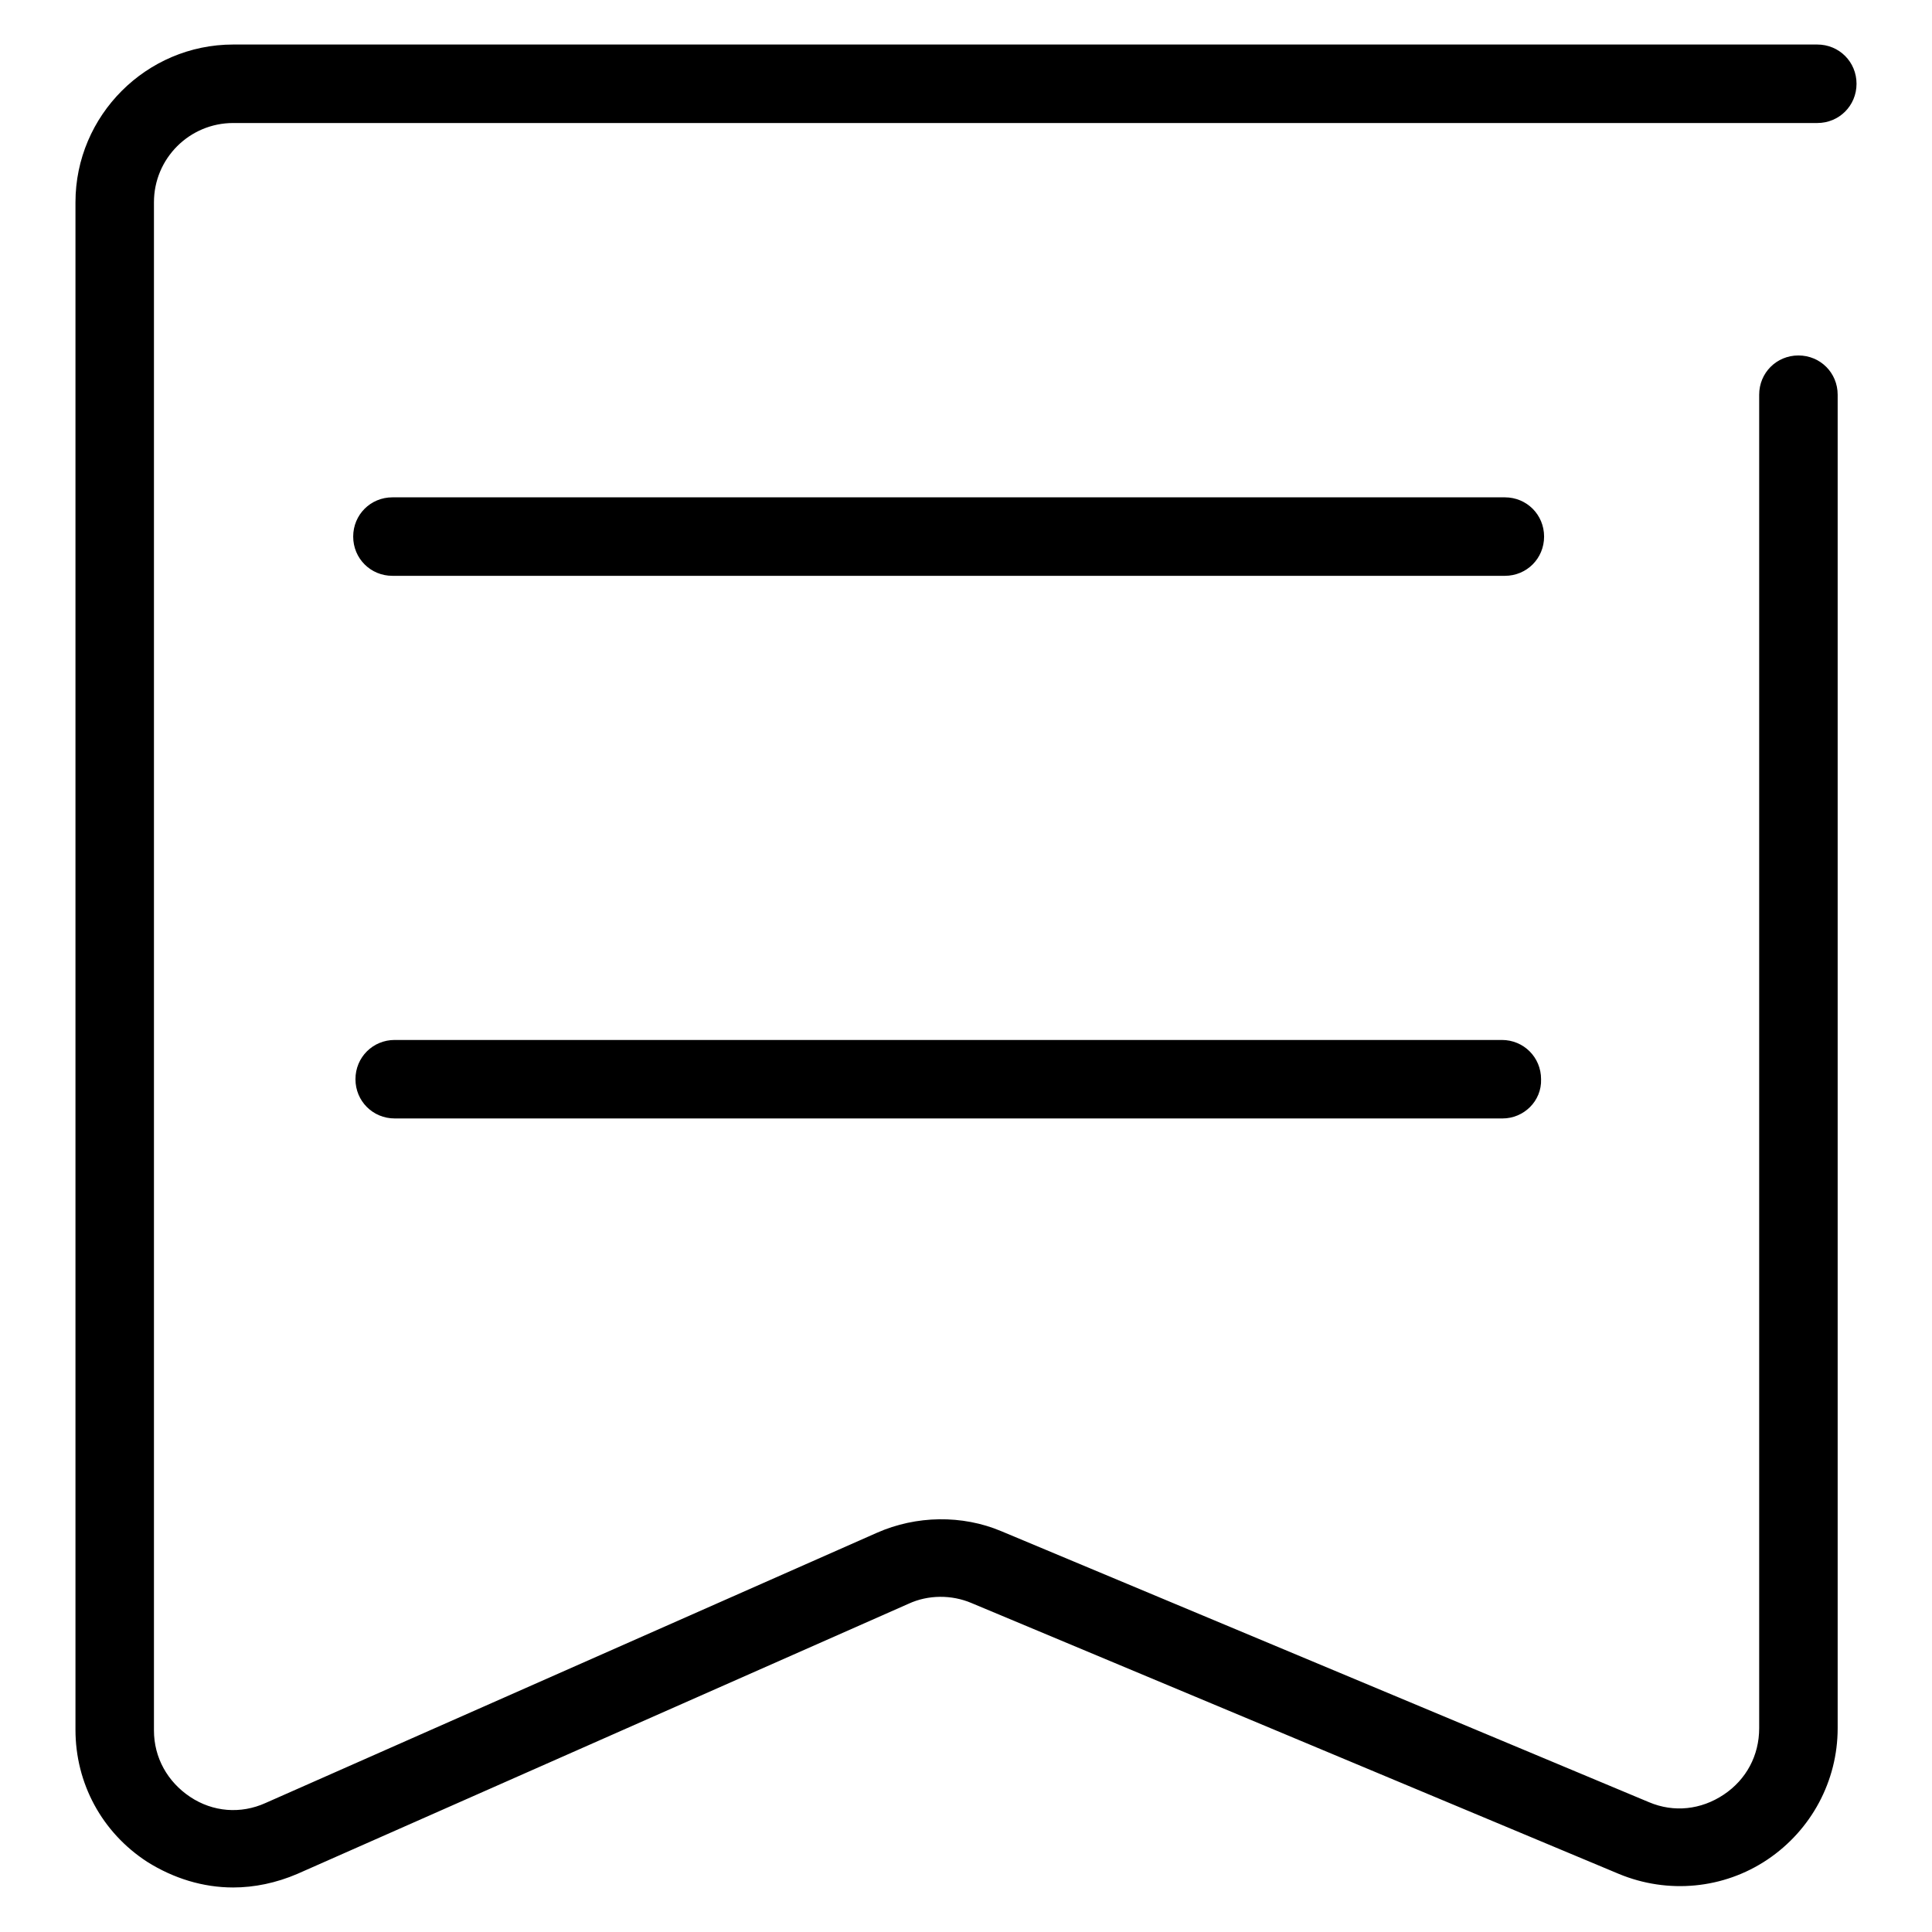 <?xml version="1.0" encoding="utf-8"?>
<!-- Svg Vector Icons : http://www.onlinewebfonts.com/icon -->
<!DOCTYPE svg PUBLIC "-//W3C//DTD SVG 1.1//EN" "http://www.w3.org/Graphics/SVG/1.1/DTD/svg11.dtd">
<svg version="1.1" xmlns="http://www.w3.org/2000/svg" xmlns:xlink="http://www.w3.org/1999/xlink" x="0px" y="0px" viewBox="0 0 256 256" enable-background="new 0 0 256 256" xml:space="preserve">
<g> <path fill="#000000" d="M30.9,250.1c-4,0-7.9-1.2-11.4-3.4c-6-3.9-9.5-10.4-9.5-17.5V26.8c0-11.5,9.4-20.9,20.9-20.9h209.9 c2.9,0,5.2,2.3,5.2,5.2c0,2.9-2.3,5.2-5.2,5.2H30.9c-5.8,0-10.5,4.7-10.5,10.5v202.5c0,3.6,1.8,6.8,4.8,8.8c3,2,6.7,2.3,10,0.8 l81-35.8c5.2-2.3,11.3-2.4,16.5-0.2l85.8,35.9c3.3,1.4,6.9,1,9.9-1c3-2,4.7-5.2,4.7-8.8V52.3c0-2.9,2.3-5.2,5.2-5.2 c2.9,0,5.2,2.3,5.2,5.2V229c0,7-3.5,13.5-9.3,17.4c-5.8,3.9-13.2,4.6-19.7,1.9l-85.8-35.9c-2.6-1.1-5.7-1.1-8.3,0.1l-81,35.8 C36.6,249.5,33.7,250.1,30.9,250.1z"/> <path fill="#000000" d="M199.4,76.3H52c-2.9,0-5.2-2.3-5.2-5.2c0-2.9,2.3-5.2,5.2-5.2h147.4c2.9,0,5.2,2.3,5.2,5.2 C204.6,74,202.3,76.3,199.4,76.3z M199.1,148.2H52.3c-2.9,0-5.2-2.3-5.2-5.2c0-2.9,2.3-5.2,5.2-5.2h146.7c2.9,0,5.2,2.3,5.2,5.2 C204.3,145.9,201.9,148.2,199.1,148.2z"/></g>
</svg>